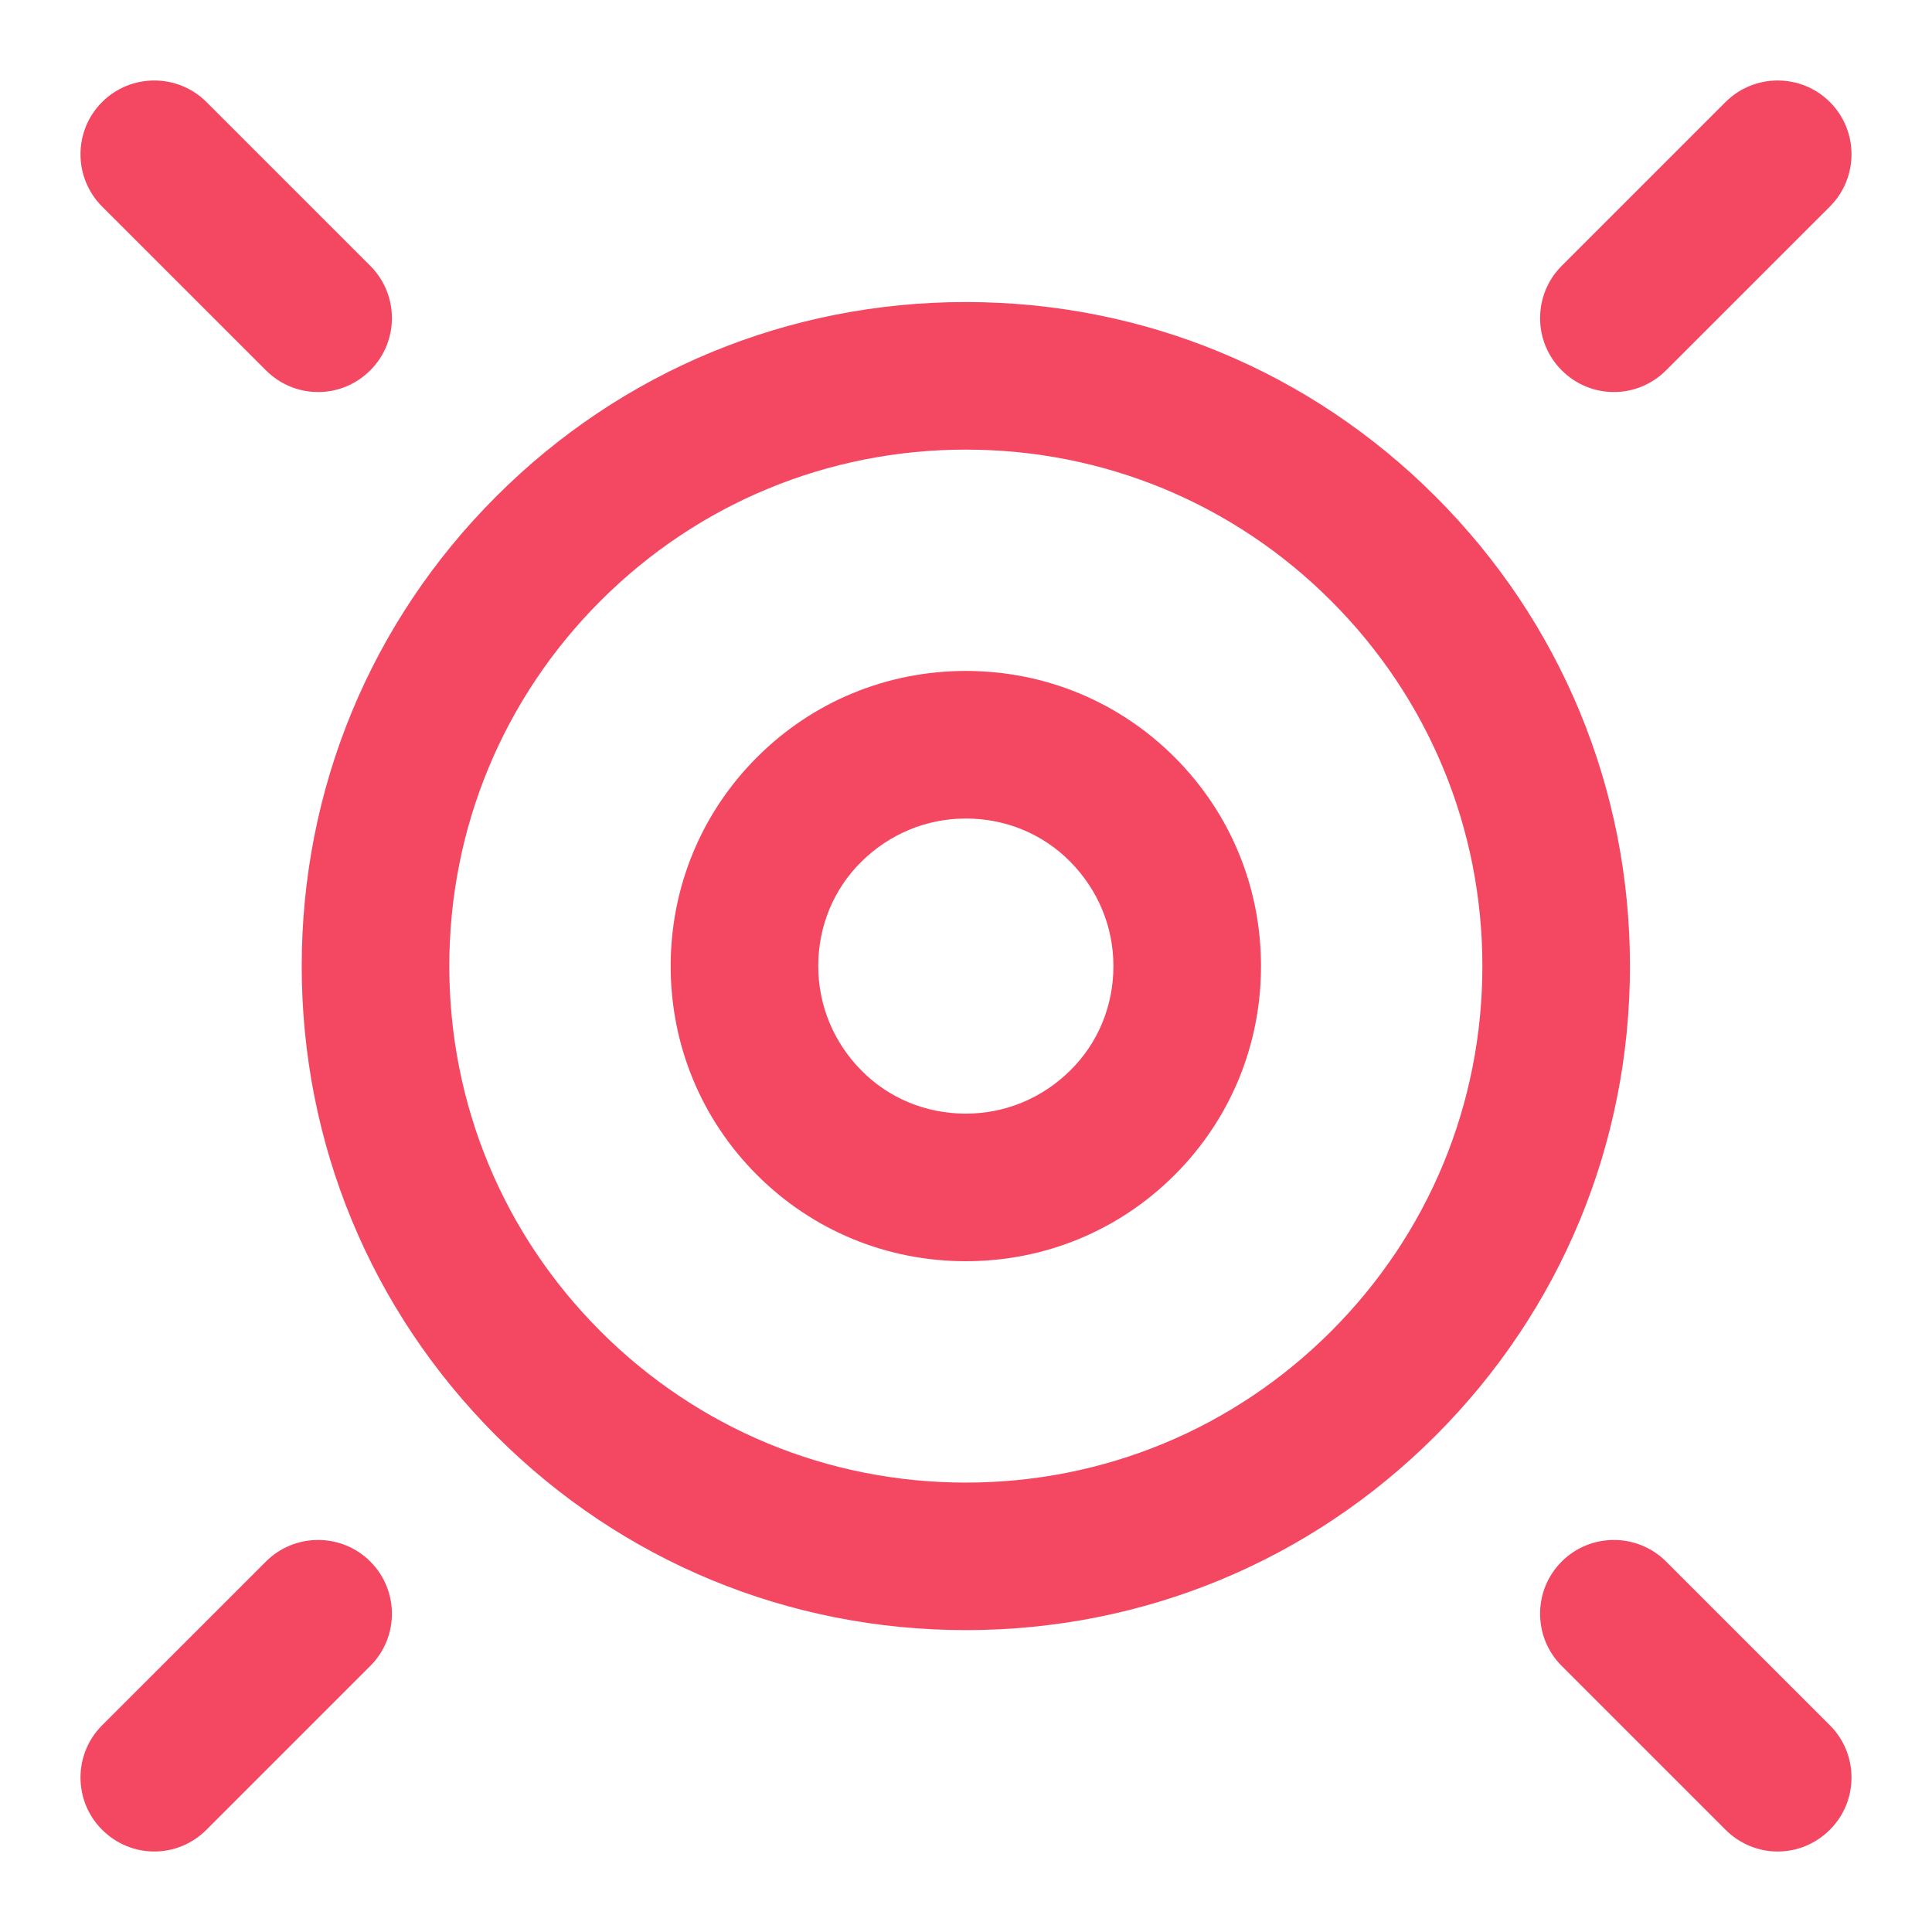 <svg width="36" height="36" viewBox="0 0 36 36" fill="none" xmlns="http://www.w3.org/2000/svg">
<path d="M30.069 7.305C29.718 7.305 29.368 7.168 29.1 6.9C28.563 6.364 28.563 5.491 29.1 4.954L32.152 1.902C32.688 1.366 33.562 1.366 34.098 1.902C34.634 2.438 34.634 3.311 34.098 3.848L31.045 6.9C30.777 7.168 30.427 7.305 30.076 7.305H30.069Z" fill="#F44862"/>
<path d="M2.872 34.5C2.521 34.5 2.17 34.362 1.902 34.094C1.366 33.558 1.366 32.685 1.902 32.149L4.955 29.097C5.491 28.561 6.364 28.561 6.9 29.097C7.437 29.633 7.437 30.506 6.9 31.042L3.848 34.094C3.58 34.362 3.229 34.5 2.878 34.5H2.872Z" fill="#F44862"/>
<path d="M33.122 34.5C32.771 34.5 32.42 34.362 32.152 34.094L29.1 31.042C28.563 30.506 28.563 29.633 29.1 29.097C29.636 28.561 30.509 28.561 31.045 29.097L34.098 32.149C34.634 32.685 34.634 33.558 34.098 34.094C33.83 34.362 33.479 34.5 33.128 34.5H33.122Z" fill="#F44862"/>
<path d="M5.924 7.305C5.573 7.305 5.223 7.168 4.955 6.9L1.902 3.848C1.366 3.311 1.366 2.438 1.902 1.902C2.438 1.366 3.312 1.366 3.848 1.902L6.9 4.954C7.437 5.491 7.437 6.364 6.9 6.9C6.632 7.168 6.282 7.305 5.931 7.305H5.924Z" fill="#F44862"/>
<path d="M17.997 30.375C14.69 30.375 11.582 29.09 9.245 26.753C6.907 24.415 5.622 21.308 5.622 18.002C5.622 14.695 6.907 11.588 9.245 9.251C11.582 6.913 14.69 5.628 17.997 5.628C21.303 5.628 24.411 6.913 26.748 9.251C29.086 11.588 30.372 14.695 30.372 18.002C30.372 21.308 29.086 24.415 26.748 26.753C24.411 29.09 21.303 30.375 17.997 30.375ZM17.997 8.378C15.425 8.378 13.005 9.381 11.19 11.196C9.375 13.011 8.372 15.431 8.372 18.002C8.372 20.573 9.375 22.992 11.19 24.807C13.005 26.622 15.425 27.626 17.997 27.626C20.568 27.626 22.988 26.622 24.803 24.807C26.618 22.992 27.622 20.573 27.622 18.002C27.622 15.431 26.618 13.011 24.803 11.196C22.988 9.381 20.568 8.378 17.997 8.378Z" fill="#F44862"/>
<path d="M17.997 23.501C16.525 23.501 15.143 22.931 14.105 21.893C13.067 20.855 12.497 19.473 12.497 18.002C12.497 16.531 13.067 15.149 14.105 14.111C15.143 13.073 16.525 12.502 17.997 12.502C19.468 12.502 20.85 13.073 21.888 14.111C22.926 15.149 23.497 16.531 23.497 18.002C23.497 19.473 22.926 20.855 21.888 21.893C20.85 22.931 19.468 23.501 17.997 23.501ZM17.997 15.252C17.261 15.252 16.573 15.541 16.051 16.056C15.528 16.572 15.247 17.266 15.247 18.002C15.247 18.737 15.535 19.425 16.051 19.947C16.567 20.47 17.261 20.751 17.997 20.751C18.732 20.751 19.42 20.463 19.942 19.947C20.465 19.432 20.747 18.737 20.747 18.002C20.747 17.266 20.458 16.579 19.942 16.056C19.427 15.534 18.732 15.252 17.997 15.252Z" fill="#F44862"/>
</svg>
